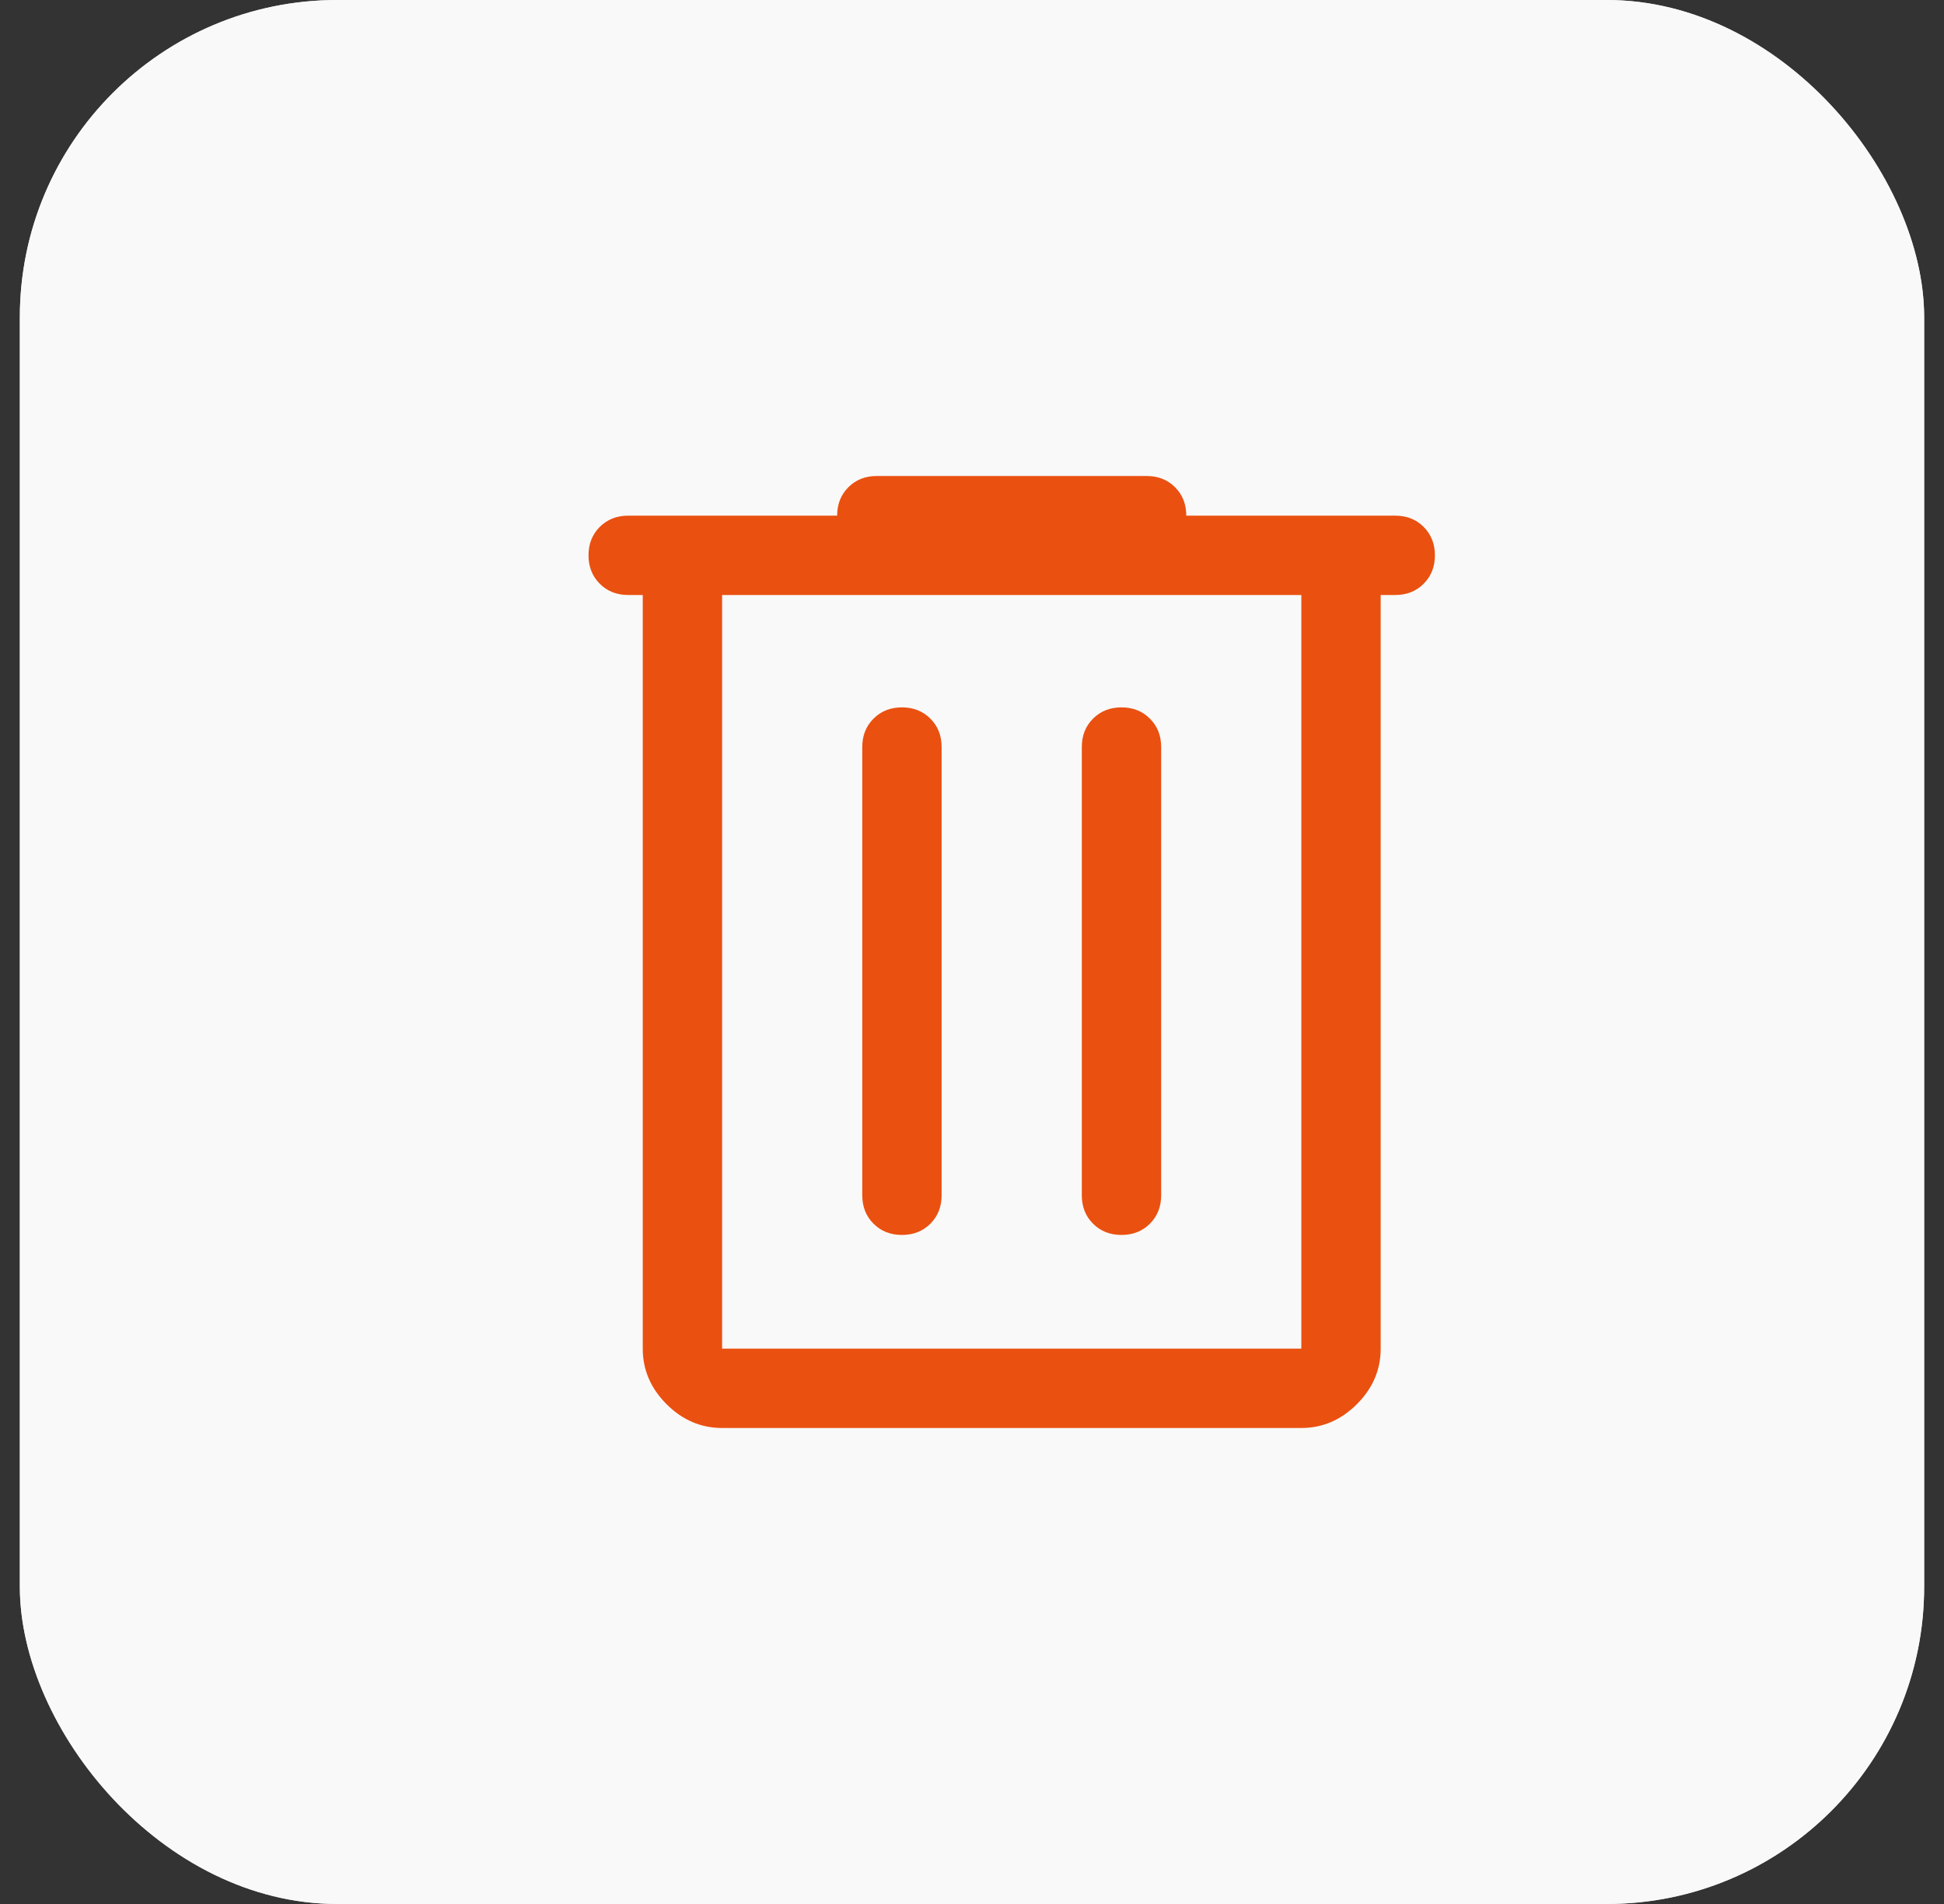 <svg width="49" height="48" viewBox="0 0 49 48" fill="none" xmlns="http://www.w3.org/2000/svg">
<rect x="0" y="0" width="49" height="48" fill="#333333" stroke="none"/>
<rect x="0.5" width="48" height="48" rx="8" fill="white"/>
<rect x="0.5" width="48" height="48" rx="8" fill="#F7F7F7" fill-opacity="0.8"/>
<g clip-path="url(#clip0_1715_35885)">
<path d="M18.201 36C17.668 36 17.201 35.8 16.801 35.4C16.401 35 16.201 34.533 16.201 34V15H15.834C15.546 15 15.307 14.906 15.118 14.717C14.929 14.528 14.834 14.289 14.834 14C14.834 13.711 14.929 13.472 15.118 13.283C15.307 13.094 15.546 13 15.834 13H21.101C21.101 12.711 21.195 12.472 21.384 12.283C21.573 12.094 21.812 12 22.101 12H28.901C29.19 12 29.429 12.094 29.618 12.283C29.807 12.472 29.901 12.711 29.901 13H35.168C35.457 13 35.696 13.094 35.884 13.283C36.073 13.472 36.168 13.711 36.168 14C36.168 14.289 36.073 14.528 35.884 14.717C35.696 14.906 35.457 15 35.168 15H34.801V34C34.801 34.533 34.601 35 34.201 35.4C33.801 35.8 33.334 36 32.801 36H18.201ZM18.201 15V34H32.801V15H18.201ZM21.734 30.133C21.734 30.422 21.829 30.661 22.018 30.85C22.207 31.039 22.445 31.133 22.734 31.133C23.023 31.133 23.262 31.039 23.451 30.85C23.64 30.661 23.734 30.422 23.734 30.133V18.833C23.734 18.544 23.64 18.306 23.451 18.117C23.262 17.928 23.023 17.833 22.734 17.833C22.445 17.833 22.207 17.928 22.018 18.117C21.829 18.306 21.734 18.544 21.734 18.833V30.133ZM27.268 30.133C27.268 30.422 27.362 30.661 27.551 30.85C27.74 31.039 27.979 31.133 28.268 31.133C28.557 31.133 28.796 31.039 28.984 30.85C29.173 30.661 29.268 30.422 29.268 30.133V18.833C29.268 18.544 29.173 18.306 28.984 18.117C28.796 17.928 28.557 17.833 28.268 17.833C27.979 17.833 27.74 17.928 27.551 18.117C27.362 18.306 27.268 18.544 27.268 18.833V30.133ZM18.201 15V34V15Z" fill="#EA5010"/>
</g>
<defs>
<clipPath id="clip0_1715_35885">
<rect width="32" height="32" fill="white" transform="translate(8.5 8)"/>
</clipPath>
</defs>
</svg>
